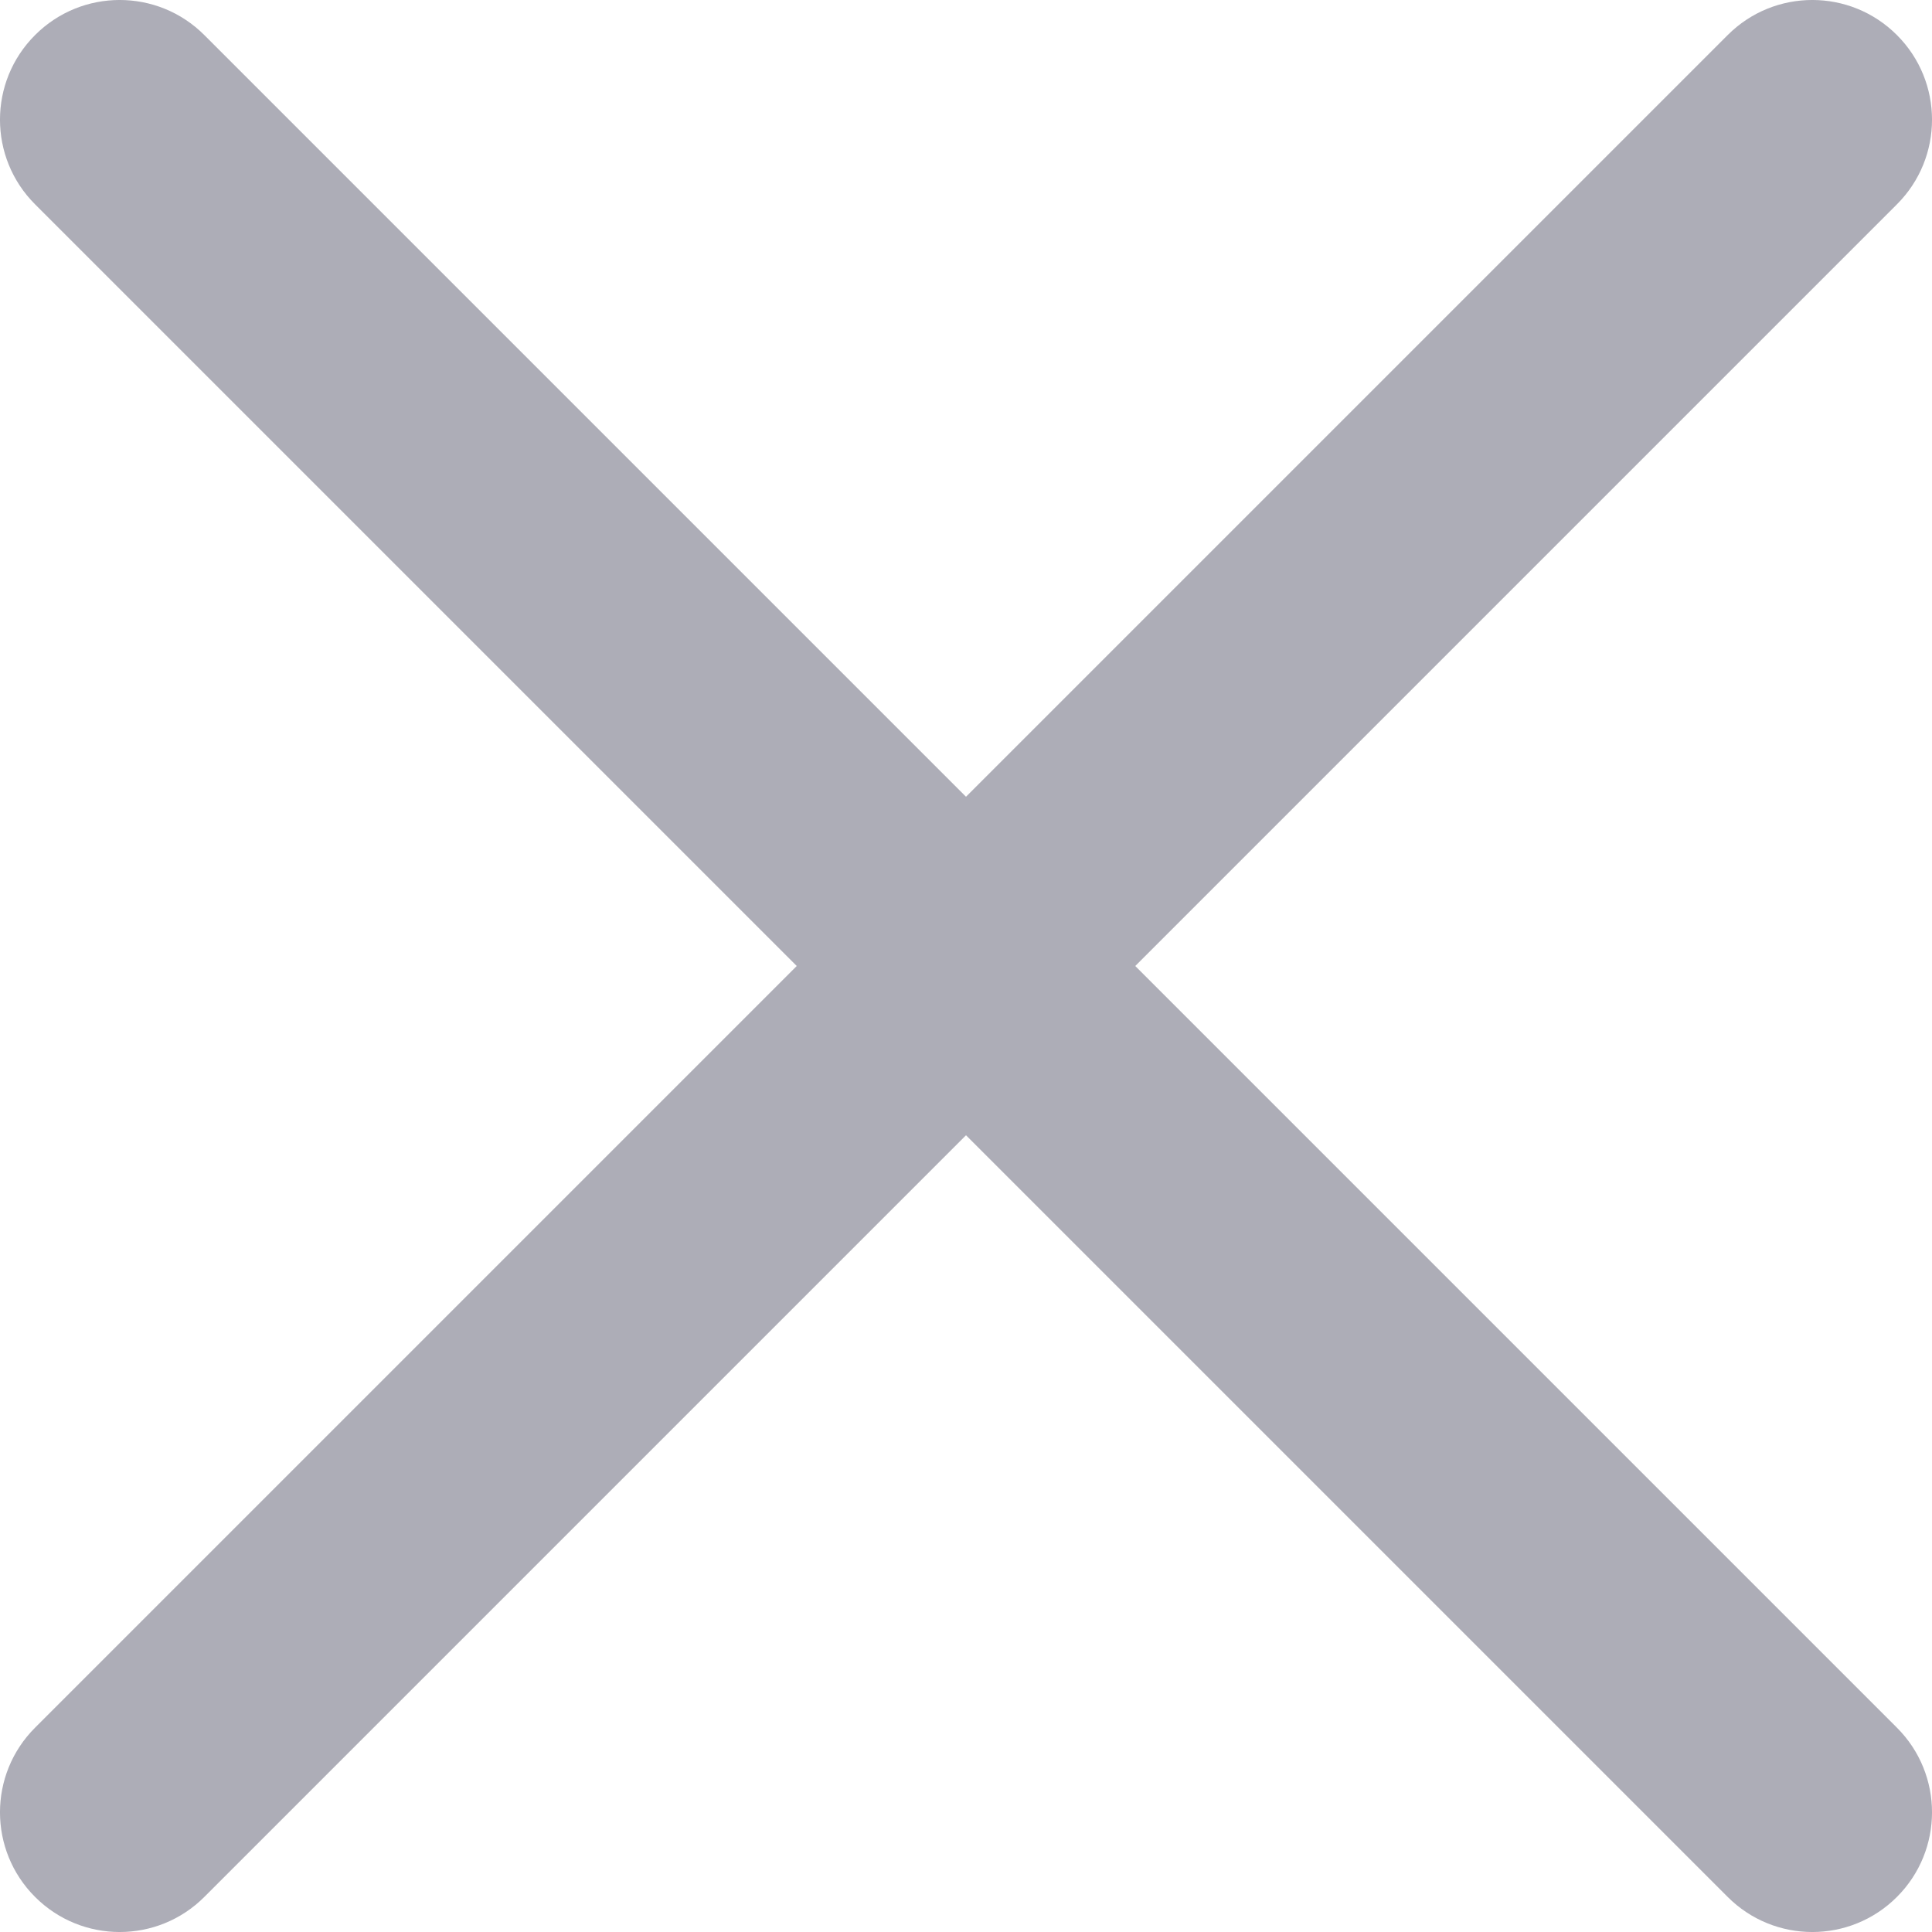 <?xml version="1.0" encoding="UTF-8"?> <svg xmlns="http://www.w3.org/2000/svg" width="33" height="33" viewBox="0 0 33 33" fill="none"> <path d="M32.401 3.49C33.2 2.692 33.2 1.397 32.401 0.599C31.603 -0.2 30.308 -0.2 29.51 0.599L16.5 13.609L3.49 0.599C2.692 -0.2 1.397 -0.2 0.599 0.599C-0.2 1.397 -0.2 2.692 0.599 3.49L13.609 16.5L0.599 29.51C-0.2 30.308 -0.2 31.603 0.599 32.401C1.397 33.2 2.692 33.2 3.49 32.401L16.5 19.391L29.51 32.401C30.308 33.2 31.603 33.2 32.401 32.401C33.2 31.603 33.2 30.308 32.401 29.51L19.391 16.5L32.401 3.49Z" fill="#ADADB7"></path> </svg> 